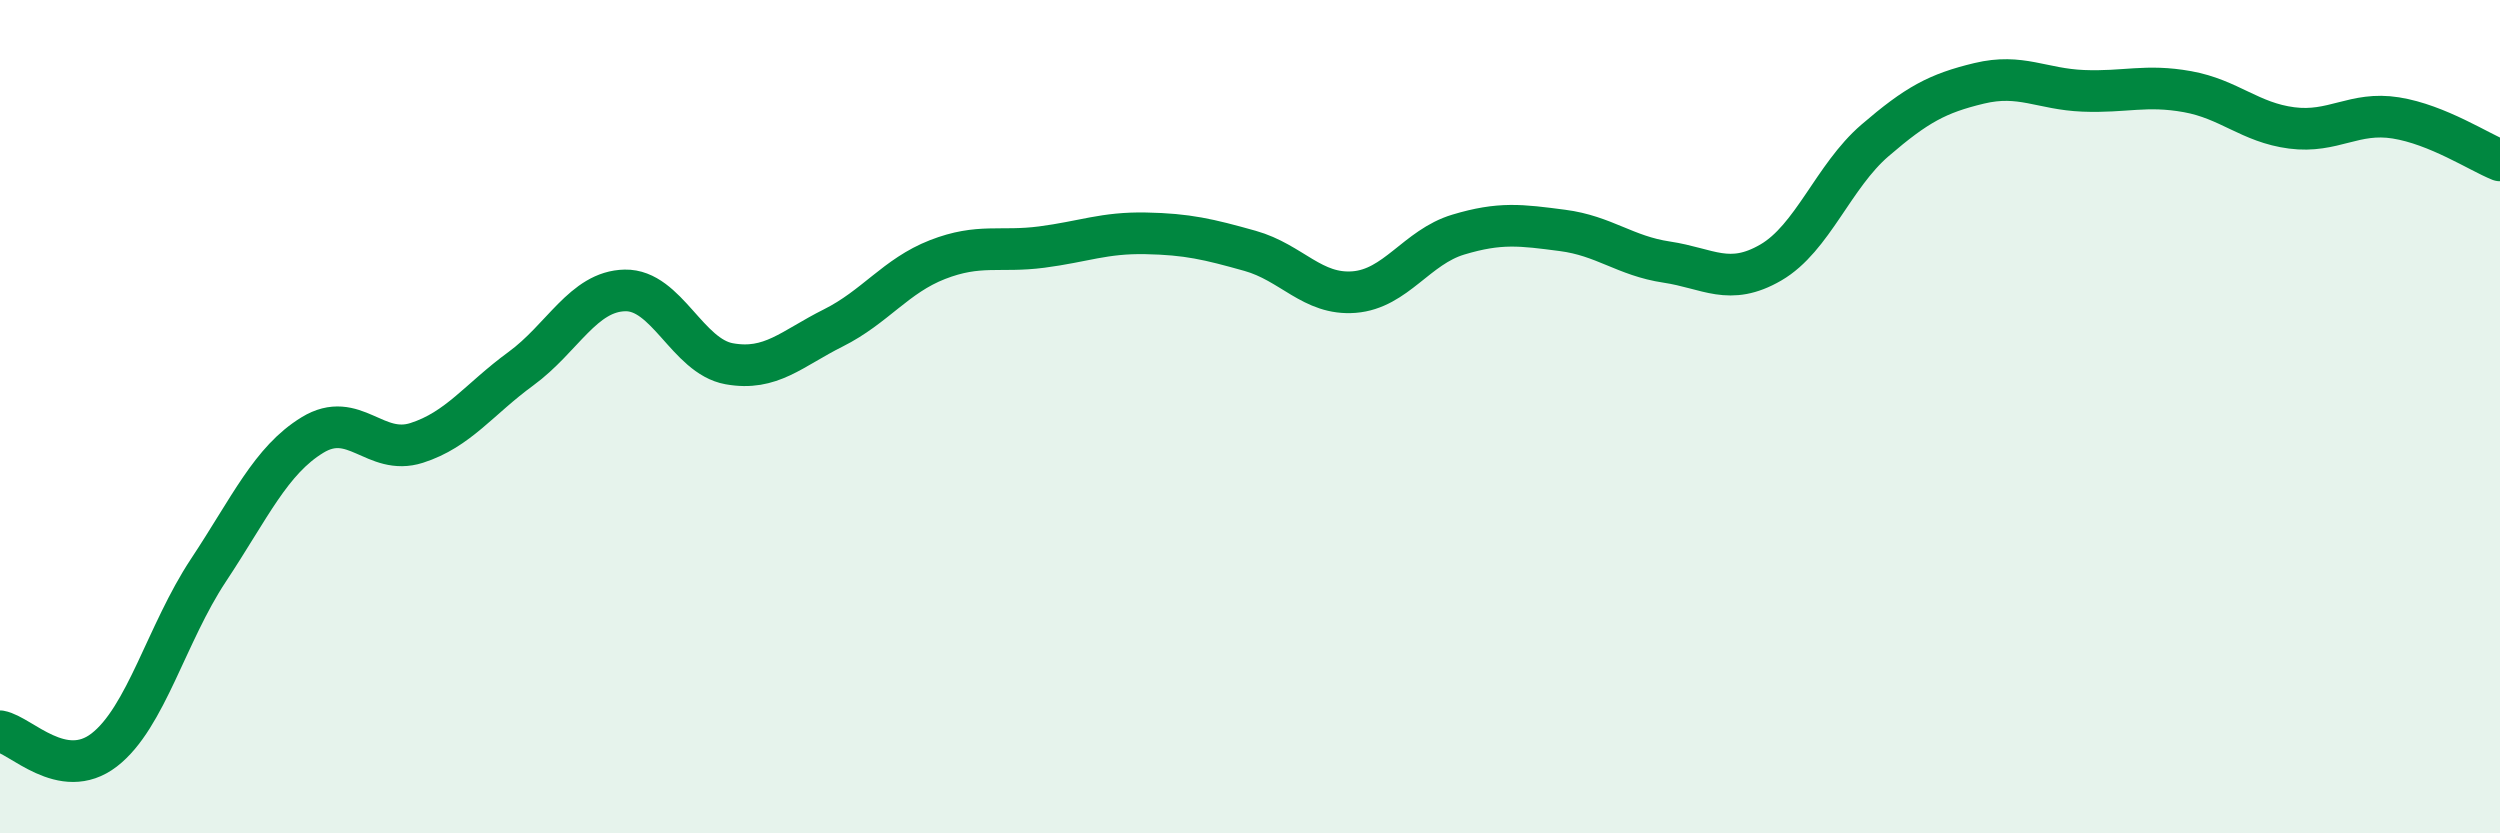
    <svg width="60" height="20" viewBox="0 0 60 20" xmlns="http://www.w3.org/2000/svg">
      <path
        d="M 0,17.55 C 0.5,17.64 1.5,18.77 2.5,18 C 3.5,17.23 4,15.2 5,13.69 C 6,12.18 6.5,11.05 7.5,10.44 C 8.5,9.83 9,10.95 10,10.63 C 11,10.31 11.5,9.58 12.5,8.85 C 13.5,8.12 14,6.99 15,6.97 C 16,6.95 16.5,8.55 17.5,8.73 C 18.5,8.91 19,8.37 20,7.87 C 21,7.37 21.5,6.62 22.5,6.23 C 23.5,5.84 24,6.06 25,5.93 C 26,5.8 26.5,5.58 27.5,5.6 C 28.5,5.62 29,5.74 30,6.02 C 31,6.3 31.5,7.09 32.5,7.01 C 33.5,6.93 34,5.93 35,5.63 C 36,5.33 36.5,5.4 37.5,5.53 C 38.5,5.66 39,6.14 40,6.29 C 41,6.44 41.5,6.88 42.5,6.3 C 43.5,5.72 44,4.23 45,3.37 C 46,2.51 46.5,2.24 47.5,2 C 48.5,1.76 49,2.14 50,2.18 C 51,2.22 51.5,2.02 52.5,2.2 C 53.5,2.38 54,2.94 55,3.07 C 56,3.2 56.5,2.67 57.5,2.83 C 58.5,2.99 59.5,3.65 60,3.85L60 20L0 20Z"
        fill="#008740"
        opacity="0.1"
        stroke-linecap="round"
        stroke-linejoin="round"
      />
      <path
        d="M 0,17.55 C 0.5,17.64 1.5,18.77 2.5,18 C 3.5,17.23 4,15.2 5,13.69 C 6,12.18 6.5,11.05 7.5,10.44 C 8.5,9.83 9,10.95 10,10.63 C 11,10.31 11.5,9.58 12.5,8.85 C 13.5,8.12 14,6.99 15,6.97 C 16,6.95 16.5,8.55 17.5,8.73 C 18.5,8.91 19,8.37 20,7.87 C 21,7.37 21.5,6.62 22.5,6.23 C 23.5,5.84 24,6.06 25,5.93 C 26,5.8 26.5,5.58 27.5,5.6 C 28.5,5.62 29,5.74 30,6.02 C 31,6.3 31.5,7.09 32.5,7.01 C 33.5,6.93 34,5.93 35,5.63 C 36,5.33 36.5,5.4 37.5,5.53 C 38.5,5.66 39,6.14 40,6.29 C 41,6.44 41.5,6.88 42.5,6.3 C 43.5,5.72 44,4.23 45,3.37 C 46,2.51 46.5,2.24 47.5,2 C 48.5,1.76 49,2.14 50,2.18 C 51,2.22 51.5,2.02 52.5,2.2 C 53.5,2.38 54,2.94 55,3.07 C 56,3.2 56.5,2.67 57.5,2.83 C 58.5,2.99 59.5,3.65 60,3.85"
        stroke="#008740"
        stroke-width="1"
        fill="none"
        stroke-linecap="round"
        stroke-linejoin="round"
      />
    </svg>
  